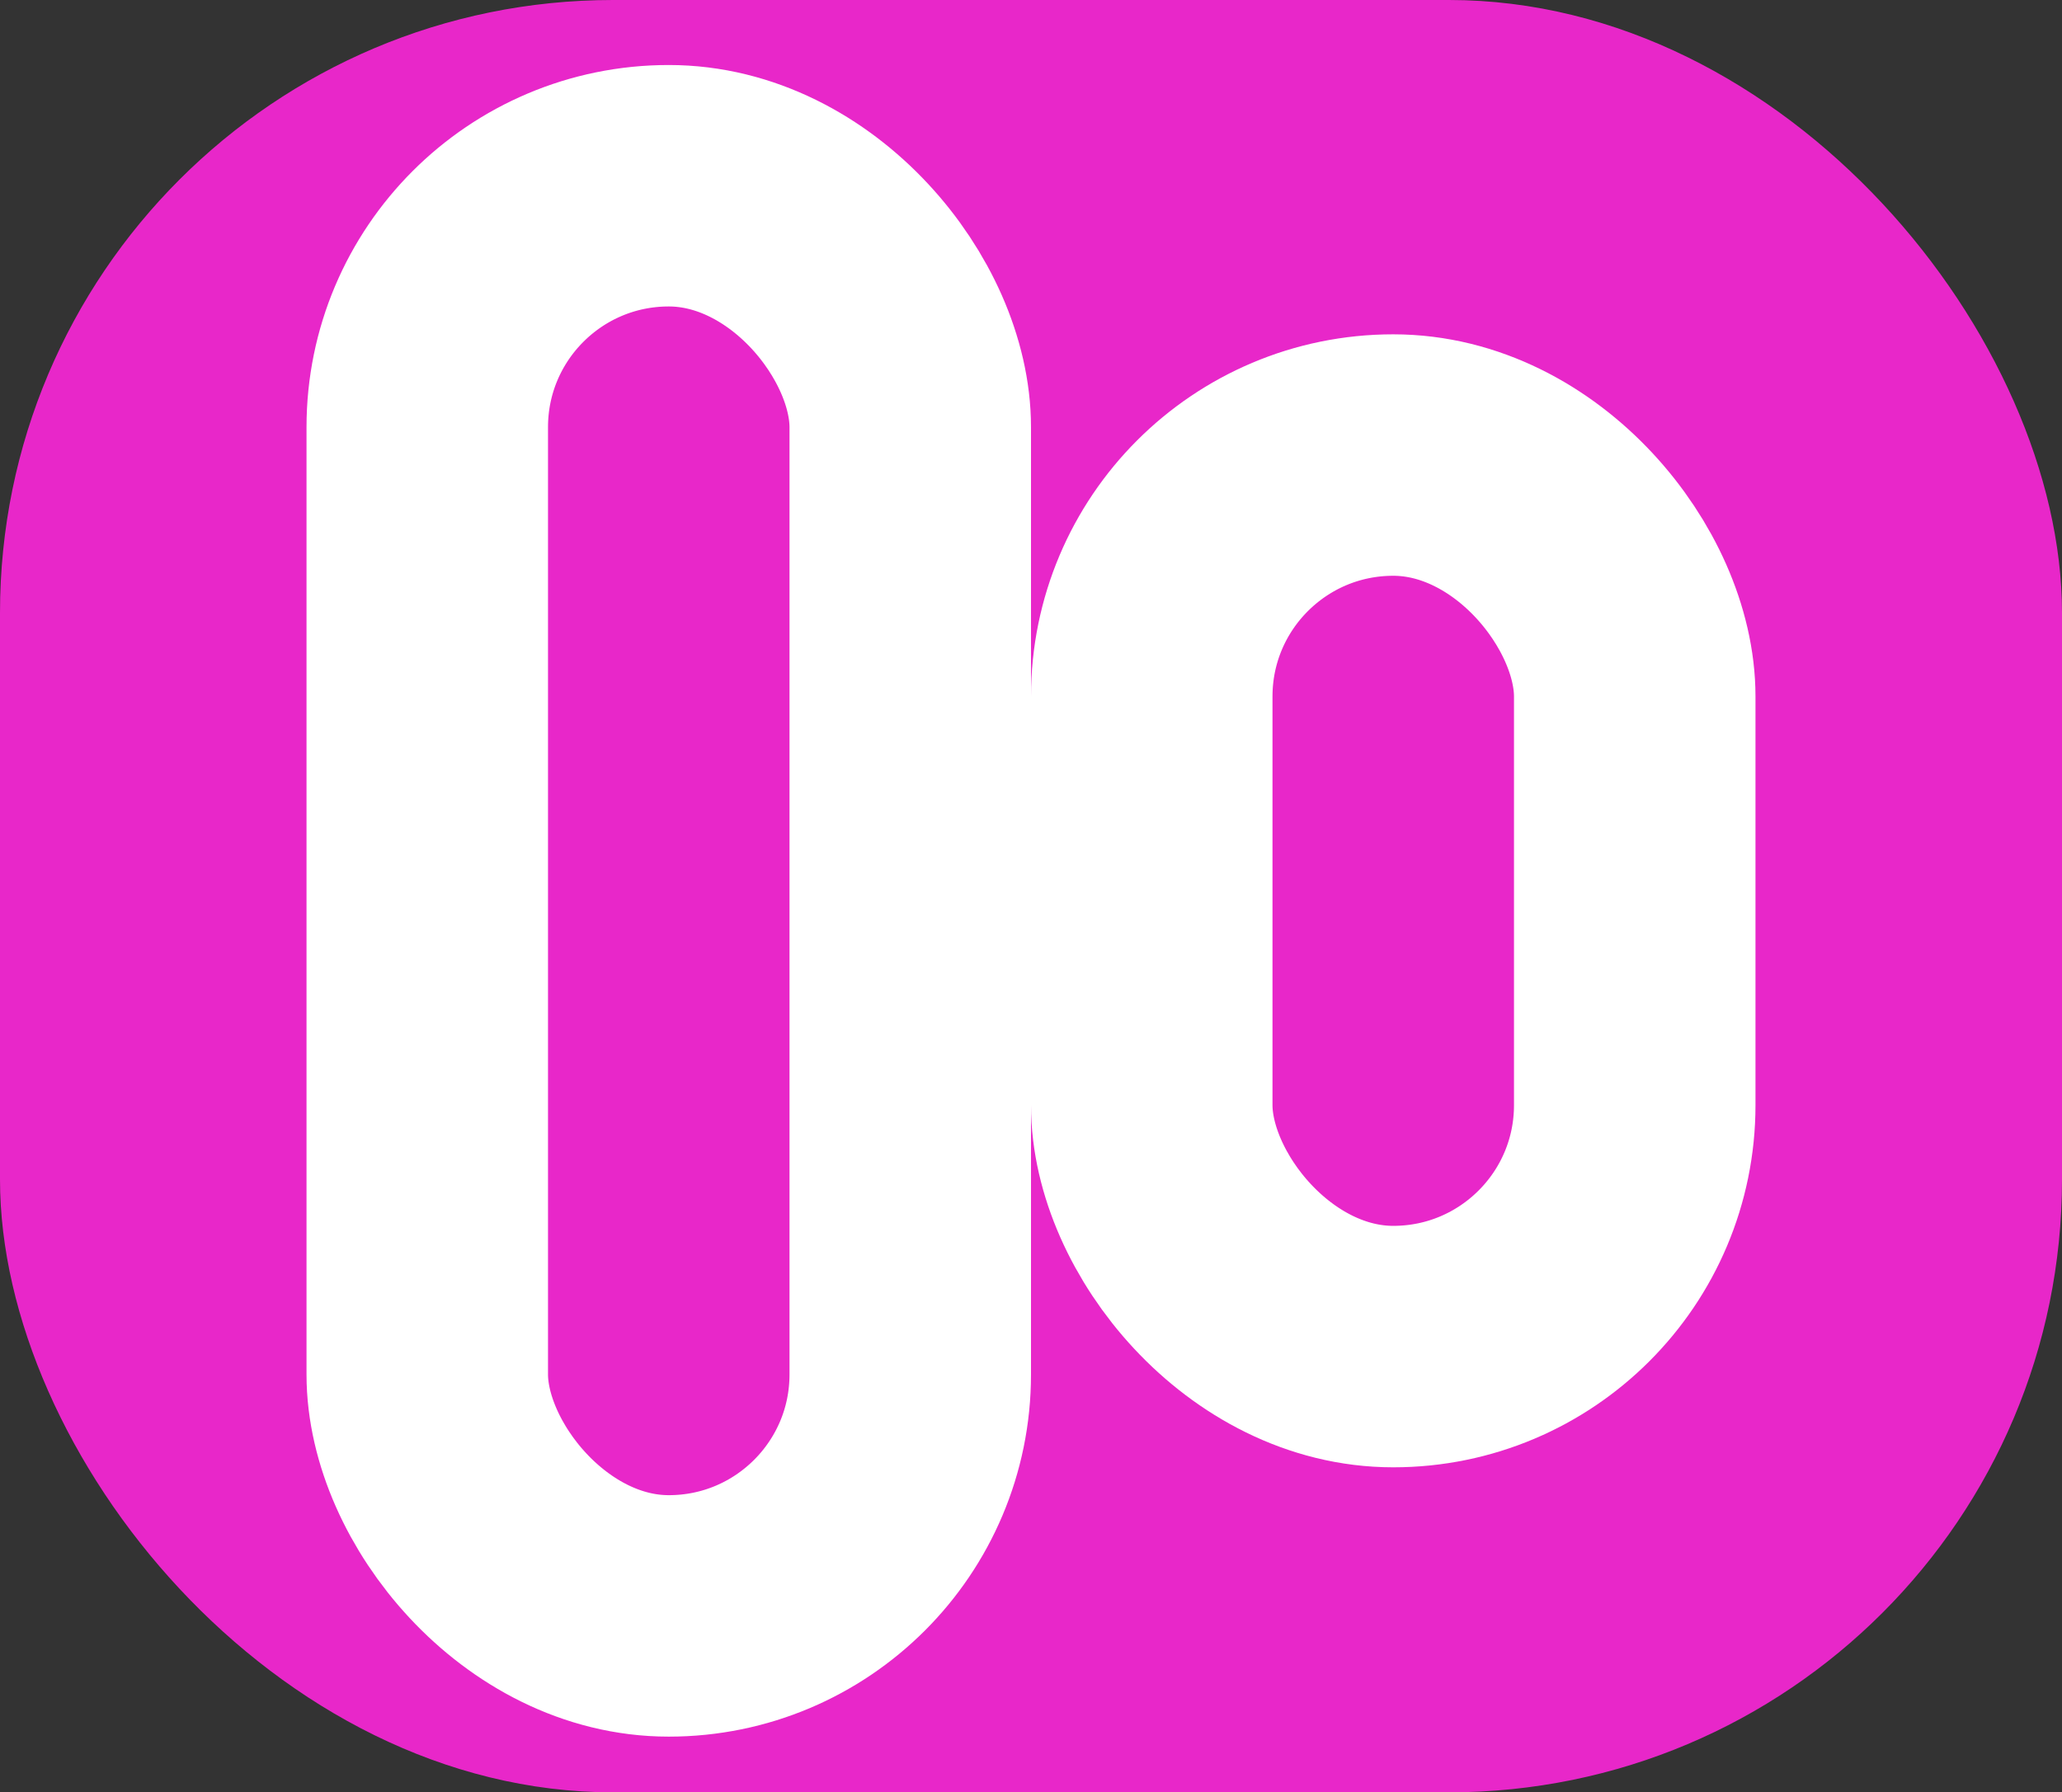 <svg width="222" height="193" viewBox="0 0 222 193" fill="none" xmlns="http://www.w3.org/2000/svg">
<rect x="0" y="0" width="222" height="193" fill="#333333" stroke="none"/>
<rect width="222" height="193" rx="66" fill="#E827C9"/>
<rect x="46" y="20" width="52" height="154" rx="26" stroke="white" stroke-width="26"/>
<rect x="124" y="49" width="52" height="96" rx="26" stroke="white" stroke-width="26"/>
</svg>
